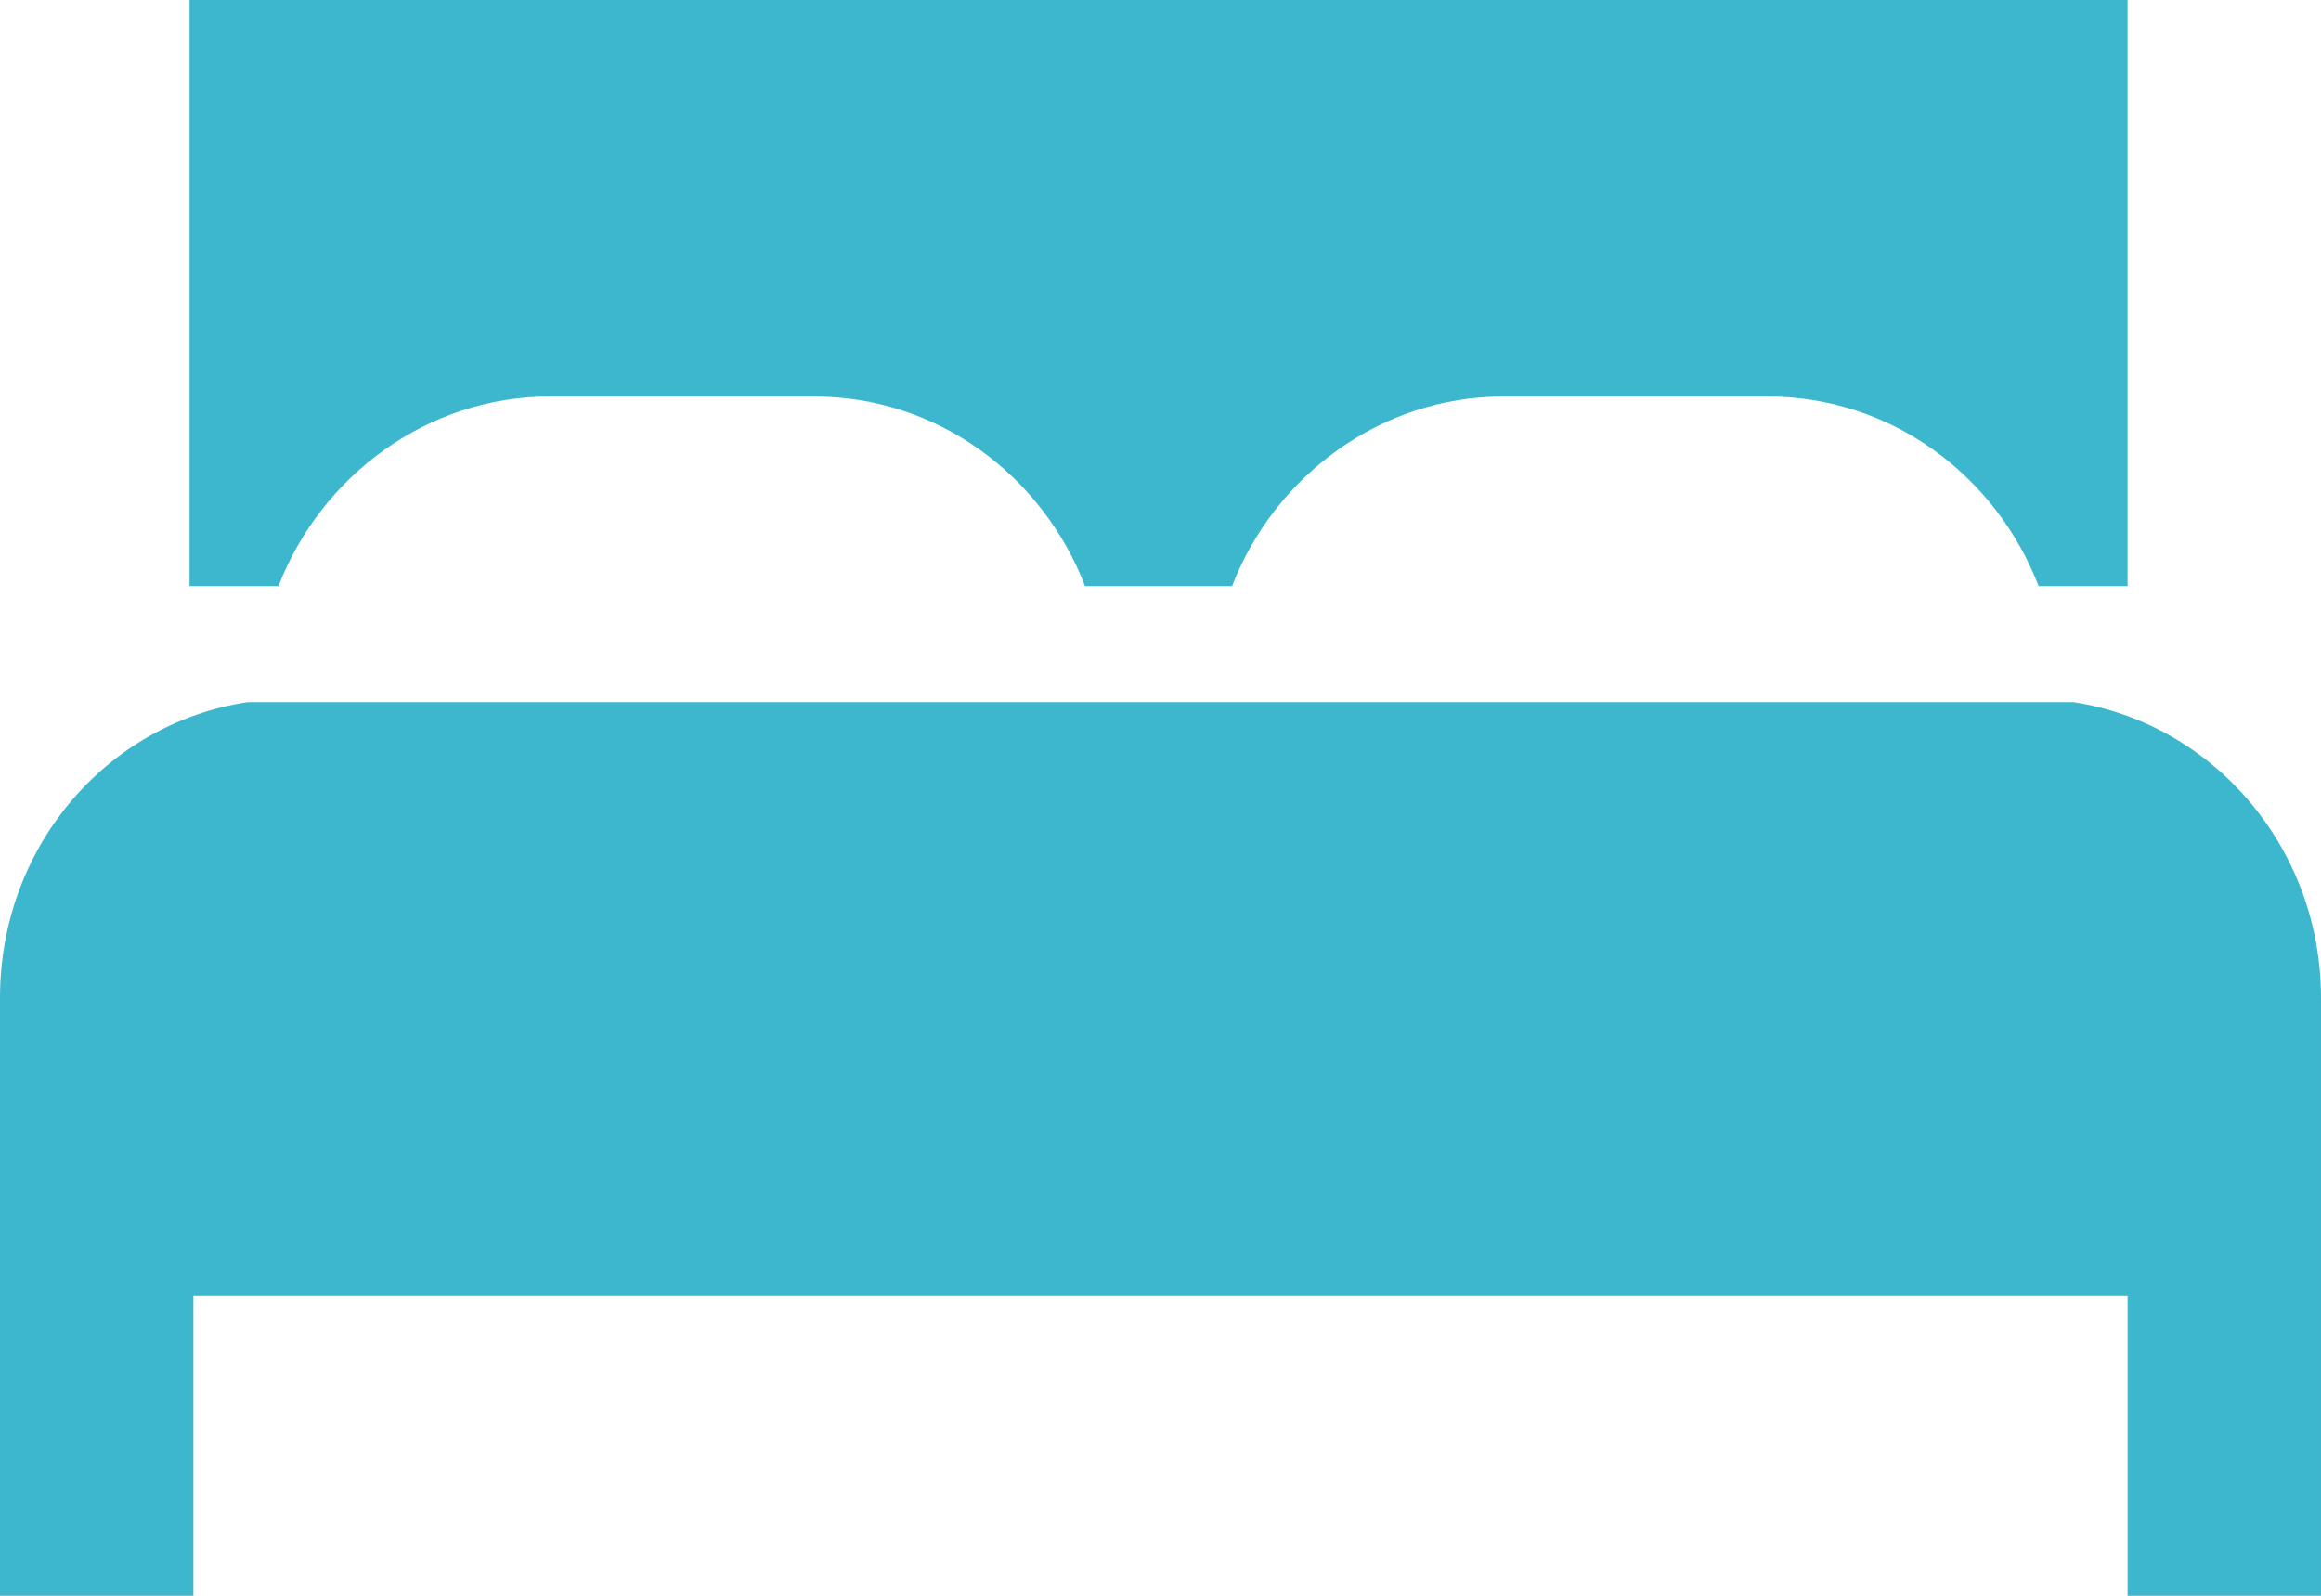 <?xml version="1.0" encoding="UTF-8"?>
<svg id="Layer_2" data-name="Layer 2" xmlns="http://www.w3.org/2000/svg" viewBox="0 0 12 8.25">
  <defs>
    <style>
      .cls-1 {
        fill: #3db7cd;
      }
    </style>
  </defs>
  <g id="Layer_1-2" data-name="Layer 1">
    <path class="cls-1" d="M11,0v3.03h-.46c-.22-.57-.76-.98-1.4-.98h-1.37c-.63,0-1.18.41-1.4.98h-.76c-.22-.57-.76-.98-1.4-.98h-1.37c-.63,0-1.18.41-1.4.98h-.46V0h10ZM12,5.16c0-.78-.56-1.42-1.28-1.53H1.28c-.73.11-1.28.75-1.28,1.53v3.09h1v-1.55h10v1.55h1v-3.09Z"/>
  </g>
</svg>